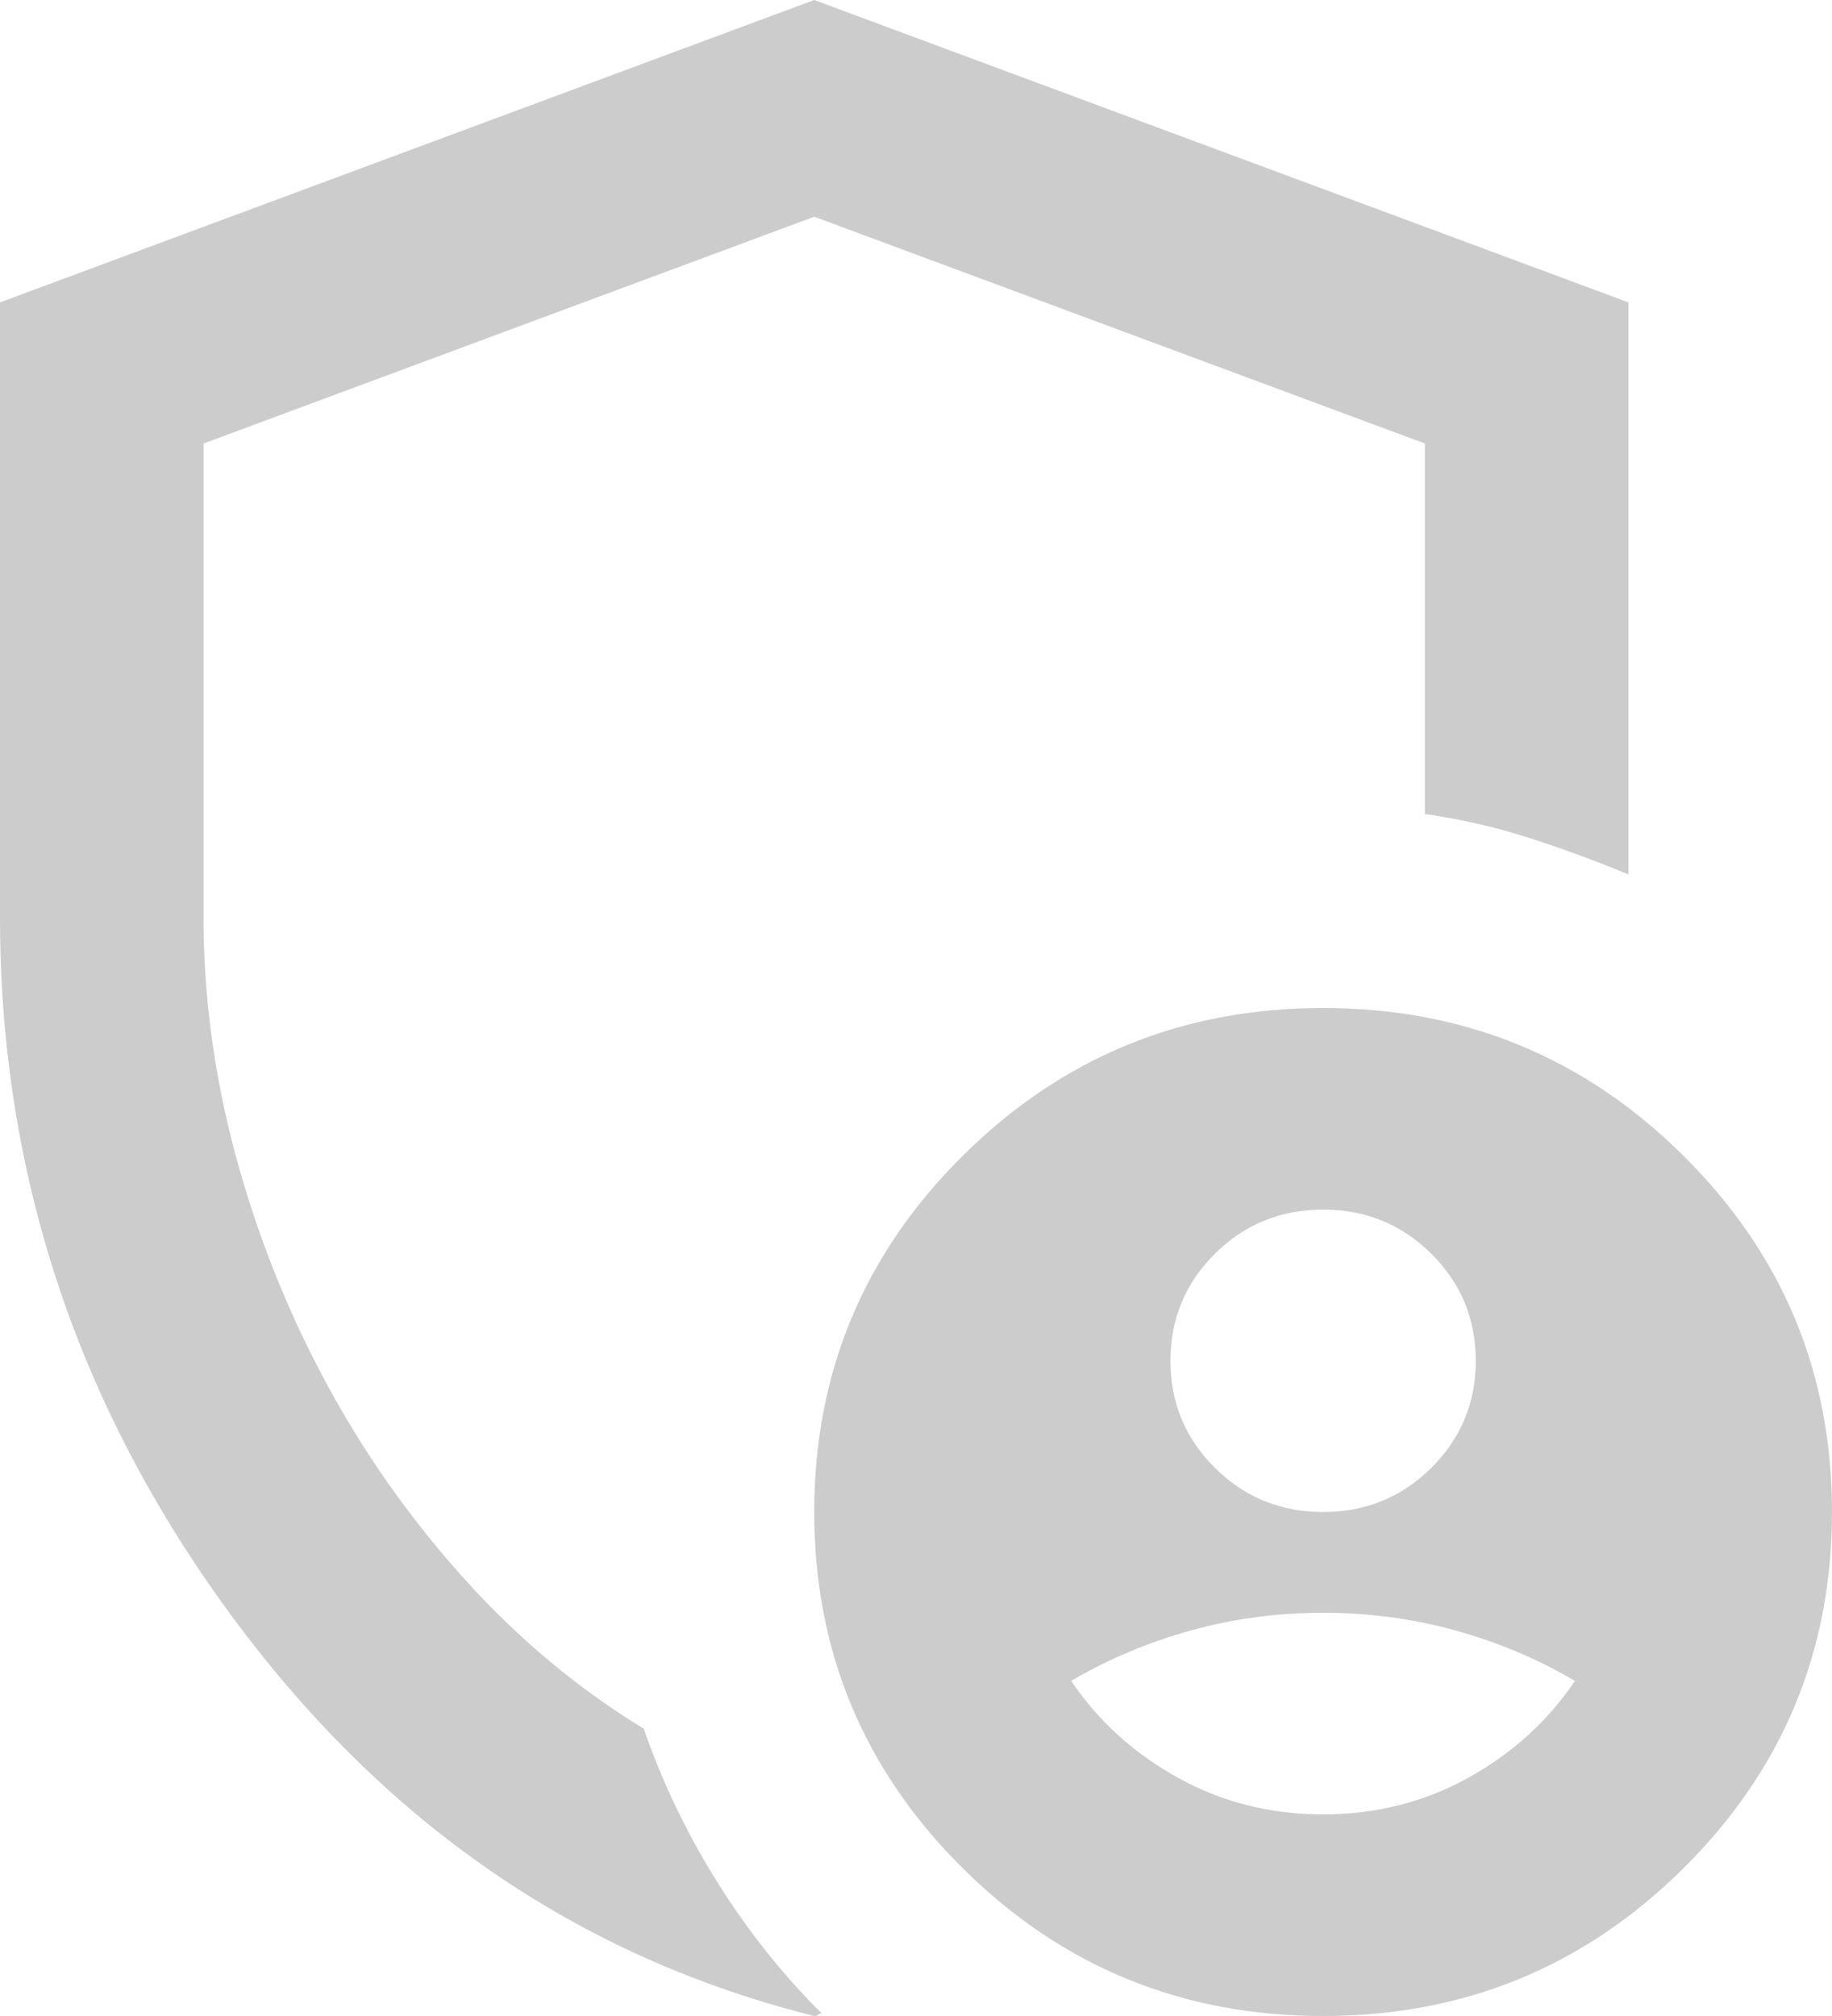 <?xml version="1.0" encoding="UTF-8"?> <svg xmlns="http://www.w3.org/2000/svg" width="20" height="22" viewBox="0 0 20 22" fill="none"><path d="M14.444 16.5C14.907 16.5 15.301 16.34 15.625 16.019C15.949 15.698 16.111 15.308 16.111 14.85C16.111 14.392 15.949 14.002 15.625 13.681C15.301 13.36 14.907 13.2 14.444 13.2C13.982 13.2 13.588 13.36 13.264 13.681C12.94 14.002 12.778 14.392 12.778 14.85C12.778 15.308 12.94 15.698 13.264 16.019C13.588 16.34 13.982 16.5 14.444 16.5ZM14.444 19.8C15.018 19.8 15.546 19.667 16.028 19.401C16.509 19.135 16.898 18.782 17.194 18.343C16.787 18.104 16.352 17.921 15.889 17.793C15.426 17.664 14.944 17.6 14.444 17.6C13.944 17.6 13.463 17.664 13 17.793C12.537 17.921 12.102 18.104 11.694 18.343C11.991 18.782 12.38 19.135 12.861 19.401C13.343 19.667 13.87 19.8 14.444 19.8ZM8.889 22C6.315 21.358 4.19 19.896 2.514 17.614C0.838 15.331 0 12.797 0 10.01V3.3L8.889 0L17.778 3.3V9.543C17.426 9.396 17.065 9.263 16.694 9.144C16.324 9.025 15.944 8.938 15.556 8.883V4.84L8.889 2.365L2.222 4.84V10.01C2.222 10.872 2.338 11.733 2.569 12.595C2.801 13.457 3.125 14.277 3.542 15.056C3.958 15.835 4.463 16.555 5.056 17.215C5.648 17.875 6.306 18.425 7.028 18.865C7.231 19.452 7.5 20.011 7.833 20.543C8.167 21.074 8.546 21.551 8.972 21.973C8.954 21.973 8.94 21.977 8.931 21.986C8.921 21.995 8.907 22 8.889 22ZM14.444 22C12.907 22 11.597 21.464 10.514 20.391C9.431 19.319 8.889 18.022 8.889 16.5C8.889 14.978 9.431 13.681 10.514 12.609C11.597 11.536 12.907 11 14.444 11C15.982 11 17.292 11.536 18.375 12.609C19.458 13.681 20 14.978 20 16.5C20 18.022 19.458 19.319 18.375 20.391C17.292 21.464 15.982 22 14.444 22Z" fill="#CCCCCC"></path></svg> 